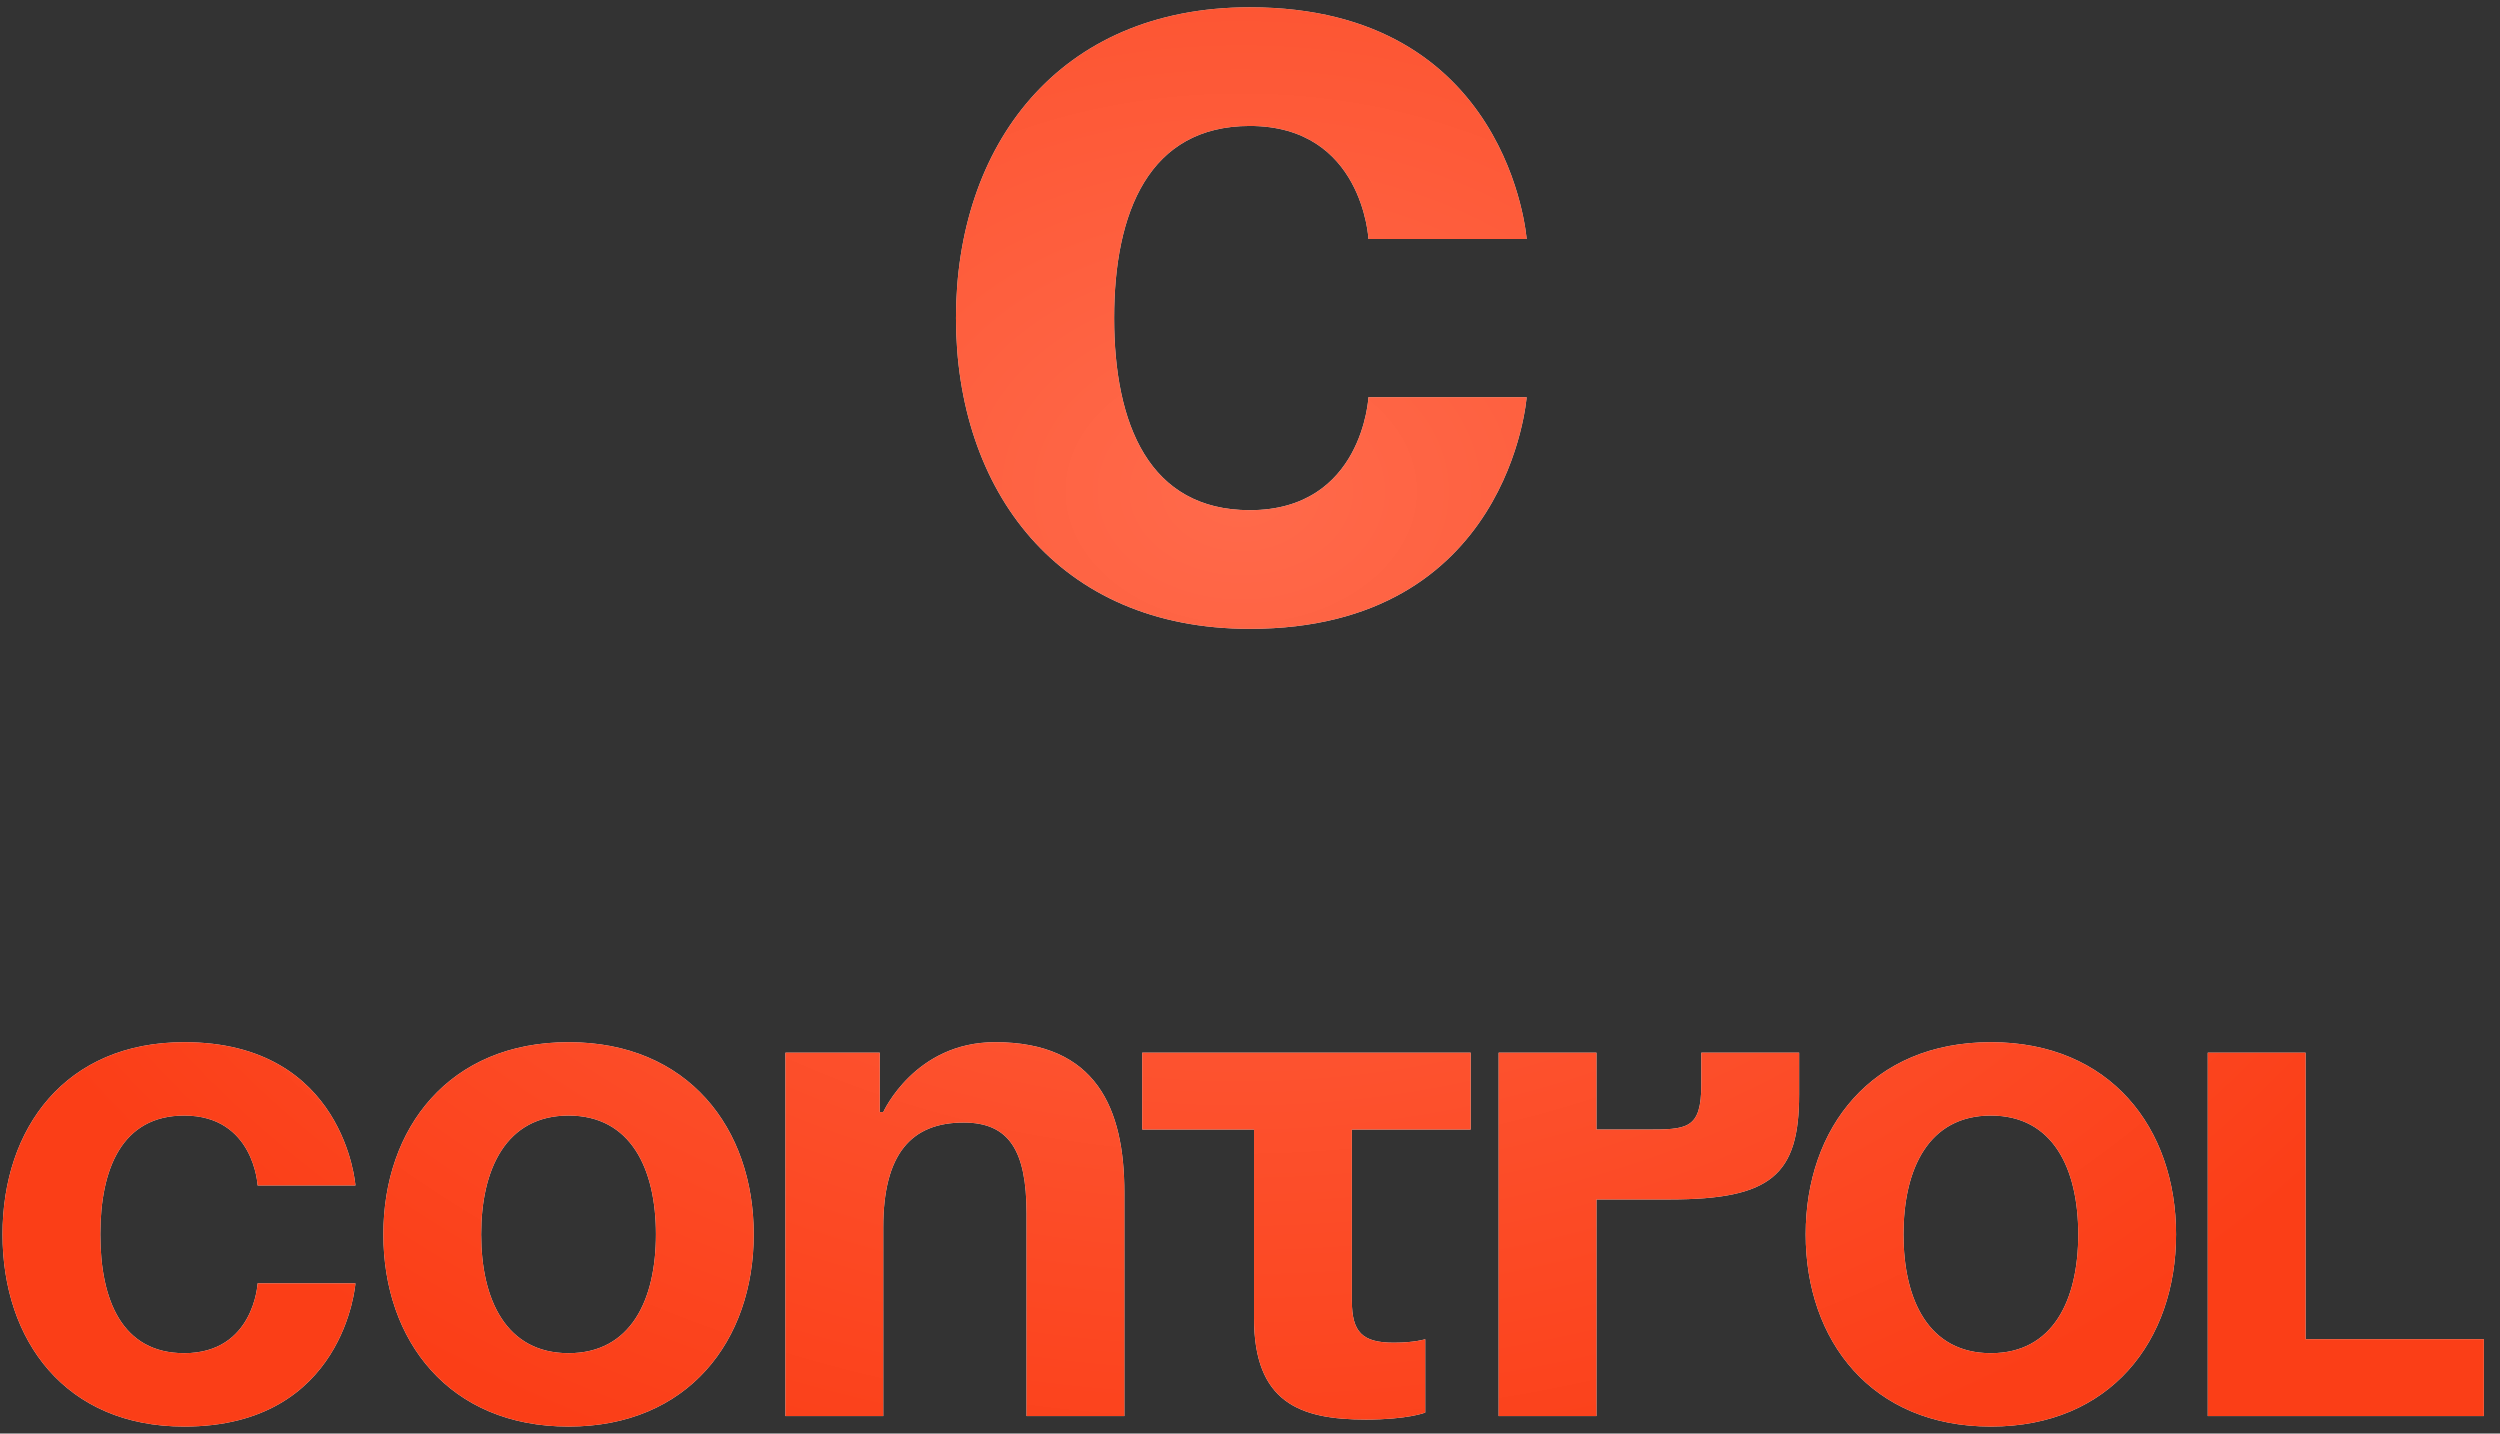 <?xml version="1.0" encoding="UTF-8"?> <svg xmlns="http://www.w3.org/2000/svg" width="143" height="82" viewBox="0 0 143 82" fill="none"><rect x="0" y="0" width="143" height="82" fill="#333333" stroke="none"/> <path d="M54.681 18.194C54.681 8.368 60.498 0.417 71.487 0.417C86.355 0.417 87.324 13.669 87.324 13.669H78.275C78.275 13.669 77.951 7.205 71.487 7.205C65.734 7.205 63.73 12.117 63.73 18.194C63.73 24.27 65.734 29.182 71.487 29.182C77.951 29.182 78.275 22.718 78.275 22.718H87.324C87.324 22.718 86.355 35.97 71.487 35.97C60.498 35.97 54.681 28.019 54.681 18.194ZM0.143 70.606C0.143 64.53 3.741 59.613 10.537 59.613C19.732 59.613 20.331 67.808 20.331 67.808H14.735C14.735 67.808 14.535 63.81 10.537 63.81C6.979 63.81 5.74 66.849 5.74 70.606C5.74 74.364 6.979 77.402 10.537 77.402C14.535 77.402 14.735 73.405 14.735 73.405H20.331C20.331 73.405 19.732 81.6 10.537 81.6C3.741 81.6 0.143 76.683 0.143 70.606ZM27.524 70.606C27.524 74.364 28.963 77.402 32.521 77.402C36.079 77.402 37.518 74.364 37.518 70.606C37.518 66.849 36.079 63.81 32.521 63.81C28.963 63.81 27.524 66.849 27.524 70.606ZM21.927 70.606C21.927 64.53 25.685 59.613 32.521 59.613C39.357 59.613 43.114 64.53 43.114 70.606C43.114 76.683 39.357 81.6 32.521 81.6C25.685 81.6 21.927 76.683 21.927 70.606ZM44.926 81V60.212H50.323V63.611H50.523C50.523 63.611 52.321 59.613 56.919 59.613C62.715 59.613 64.314 63.411 64.314 68.208V81H58.718V69.407C58.718 65.809 57.718 64.21 55.12 64.21C52.121 64.21 50.523 66.009 50.523 70.207V81H44.926ZM65.334 60.212H84.123V64.61H77.327V74.404C77.327 76.203 77.926 76.802 79.725 76.802C80.924 76.802 81.524 76.603 81.524 76.603V80.8C81.524 80.8 80.525 81.2 78.126 81.2C74.329 81.2 71.73 80.201 71.73 75.403V64.61H65.334V60.212ZM85.722 81V60.212H91.318V64.61H94.117C96.515 64.61 97.315 64.61 97.315 62.011V60.212H102.911V62.611C102.911 67.208 101.312 68.608 95.516 68.608H91.318V81H85.722ZM108.881 70.606C108.881 74.364 110.32 77.402 113.878 77.402C117.436 77.402 118.875 74.364 118.875 70.606C118.875 66.849 117.436 63.81 113.878 63.81C110.32 63.81 108.881 66.849 108.881 70.606ZM103.284 70.606C103.284 64.53 107.042 59.613 113.878 59.613C120.714 59.613 124.472 64.53 124.472 70.606C124.472 76.683 120.714 81.6 113.878 81.6C107.042 81.6 103.284 76.683 103.284 70.606ZM142.074 76.603V81H126.283V60.212H131.88V76.603H142.074Z" fill="url(#paint0_linear_26_1810)"></path> <path d="M54.681 18.194C54.681 8.368 60.498 0.417 71.487 0.417C86.355 0.417 87.324 13.669 87.324 13.669H78.275C78.275 13.669 77.951 7.205 71.487 7.205C65.734 7.205 63.73 12.117 63.73 18.194C63.73 24.27 65.734 29.182 71.487 29.182C77.951 29.182 78.275 22.718 78.275 22.718H87.324C87.324 22.718 86.355 35.97 71.487 35.97C60.498 35.97 54.681 28.019 54.681 18.194ZM0.143 70.606C0.143 64.53 3.741 59.613 10.537 59.613C19.732 59.613 20.331 67.808 20.331 67.808H14.735C14.735 67.808 14.535 63.81 10.537 63.81C6.979 63.81 5.74 66.849 5.74 70.606C5.74 74.364 6.979 77.402 10.537 77.402C14.535 77.402 14.735 73.405 14.735 73.405H20.331C20.331 73.405 19.732 81.6 10.537 81.6C3.741 81.6 0.143 76.683 0.143 70.606ZM27.524 70.606C27.524 74.364 28.963 77.402 32.521 77.402C36.079 77.402 37.518 74.364 37.518 70.606C37.518 66.849 36.079 63.81 32.521 63.81C28.963 63.81 27.524 66.849 27.524 70.606ZM21.927 70.606C21.927 64.53 25.685 59.613 32.521 59.613C39.357 59.613 43.114 64.53 43.114 70.606C43.114 76.683 39.357 81.6 32.521 81.6C25.685 81.6 21.927 76.683 21.927 70.606ZM44.926 81V60.212H50.323V63.611H50.523C50.523 63.611 52.321 59.613 56.919 59.613C62.715 59.613 64.314 63.411 64.314 68.208V81H58.718V69.407C58.718 65.809 57.718 64.21 55.12 64.21C52.121 64.21 50.523 66.009 50.523 70.207V81H44.926ZM65.334 60.212H84.123V64.61H77.327V74.404C77.327 76.203 77.926 76.802 79.725 76.802C80.924 76.802 81.524 76.603 81.524 76.603V80.8C81.524 80.8 80.525 81.2 78.126 81.2C74.329 81.2 71.73 80.201 71.73 75.403V64.61H65.334V60.212ZM85.722 81V60.212H91.318V64.61H94.117C96.515 64.61 97.315 64.61 97.315 62.011V60.212H102.911V62.611C102.911 67.208 101.312 68.608 95.516 68.608H91.318V81H85.722ZM108.881 70.606C108.881 74.364 110.32 77.402 113.878 77.402C117.436 77.402 118.875 74.364 118.875 70.606C118.875 66.849 117.436 63.81 113.878 63.81C110.32 63.81 108.881 66.849 108.881 70.606ZM103.284 70.606C103.284 64.53 107.042 59.613 113.878 59.613C120.714 59.613 124.472 64.53 124.472 70.606C124.472 76.683 120.714 81.6 113.878 81.6C107.042 81.6 103.284 76.683 103.284 70.606ZM142.074 76.603V81H126.283V60.212H131.88V76.603H142.074Z" fill="url(#paint1_radial_26_1810)"></path> <defs> <linearGradient id="paint0_linear_26_1810" x1="71" y1="-13" x2="71" y2="94" gradientUnits="userSpaceOnUse"> <stop stop-color="#CDCDCD"></stop> <stop offset="1" stop-color="#ECECEC"></stop> </linearGradient> <radialGradient id="paint1_radial_26_1810" cx="0" cy="0" r="1" gradientUnits="userSpaceOnUse" gradientTransform="translate(71 28.054) rotate(90) scale(65.946 86.194)"> <stop stop-color="#FF6A4B"></stop> <stop offset="0.922" stop-color="#FB3E17"></stop> </radialGradient> </defs> </svg> 